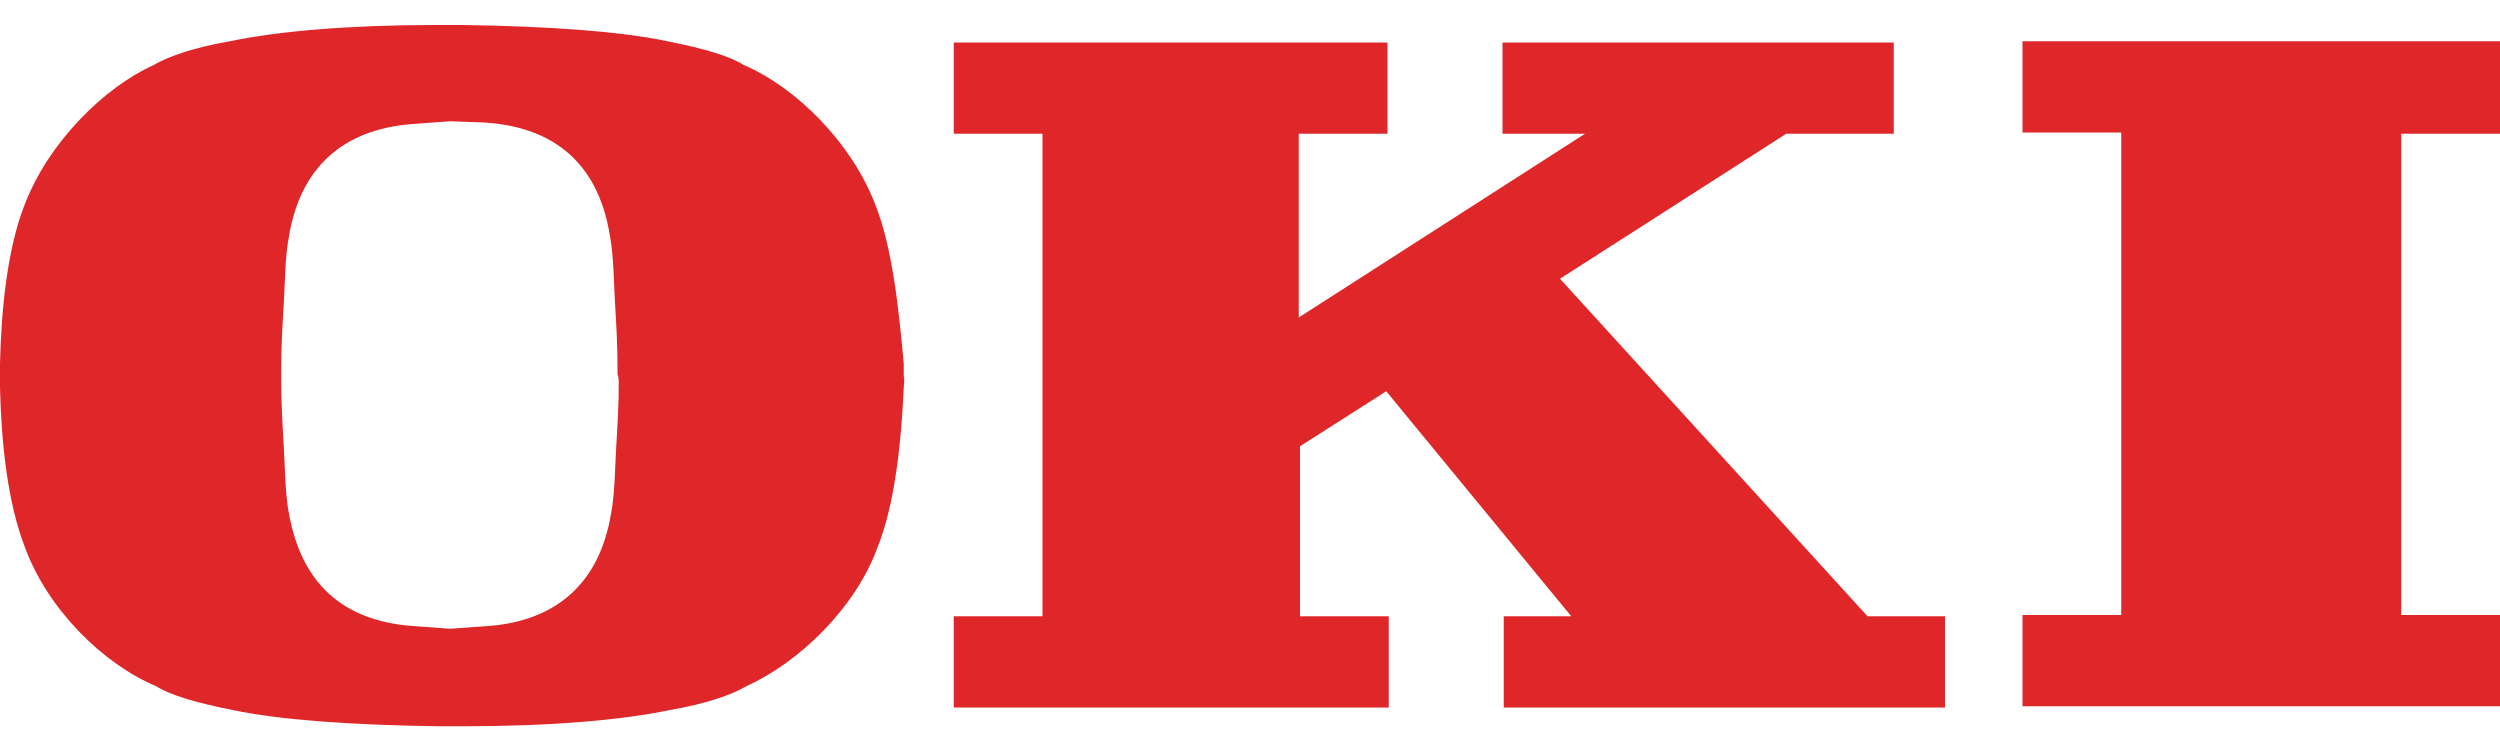 <svg viewBox="0 0 200 60" id="oki" xmlns="http://www.w3.org/2000/svg"><path d="M49.5 30.6c0 1.7-.1 3.5-.2 5.1-.1 1.6-.1 3.7-.4 5.3-1 6.2-5 8.8-10.1 9.1l-2.8.2-2.7-.2c-5.2-.3-9.1-2.8-10.2-9.1-.3-1.6-.3-3.7-.4-5.3-.1-1.7-.2-3.4-.2-5.1v-1.2c0-1.7.1-3.5.2-5.1s.1-3.7.4-5.3c1-6.2 5-8.8 10.2-9.1l2.7-.2 2.7.1c5.1.3 9.1 2.8 10.1 9.1.3 1.6.3 3.7.4 5.3.1 1.7.2 3.4.2 5.1v.6c.1.4.1.5.1.7M70 16.3C68.1 11.4 63.7 7 59.5 5.2c-1.1-.7-3.1-1.3-6.1-1.9C49.6 2.5 43.9 2.1 37 2h-2.2c-6.9 0-12.6.5-16.4 1.3-2.9.5-4.9 1.2-6.1 1.9C8.3 7 3.9 11.4 2 16.3.6 19.8.1 24.7 0 29.1V31c.1 4.4.6 9.2 2 12.8 1.8 4.9 6.2 9.3 10.5 11.1 1.1.7 3.1 1.3 6.1 1.9 3.8.8 9.5 1.2 16.4 1.3h2.2c6.9 0 12.6-.5 16.4-1.3 2.9-.5 4.9-1.2 6.1-1.9 4.2-1.9 8.7-6.2 10.5-11.1 1.4-3.5 1.9-8.4 2.1-12.8 0-.3.1-.6 0-.9v-1c-.4-4.4-.9-9.3-2.3-12.8zm54.8 6l18.1-11.6h8.6V3.4h-31.3v7.3h6.6l-22.9 14.7V10.7h7.1V3.4H76.3v7.3h7.1v38.6h-7.1v7.3h34.8v-7.3H104V35.7l6.9-4.4 14.8 18h-5.4v7.3h35.3v-7.3h-6.2l-24.6-27M200 10.7V3.3h-38.2v7.3h7.9v38.6h-7.9v7.3H200v-7.3h-7.9V10.7h7.9" fill="#df2629"/></svg>